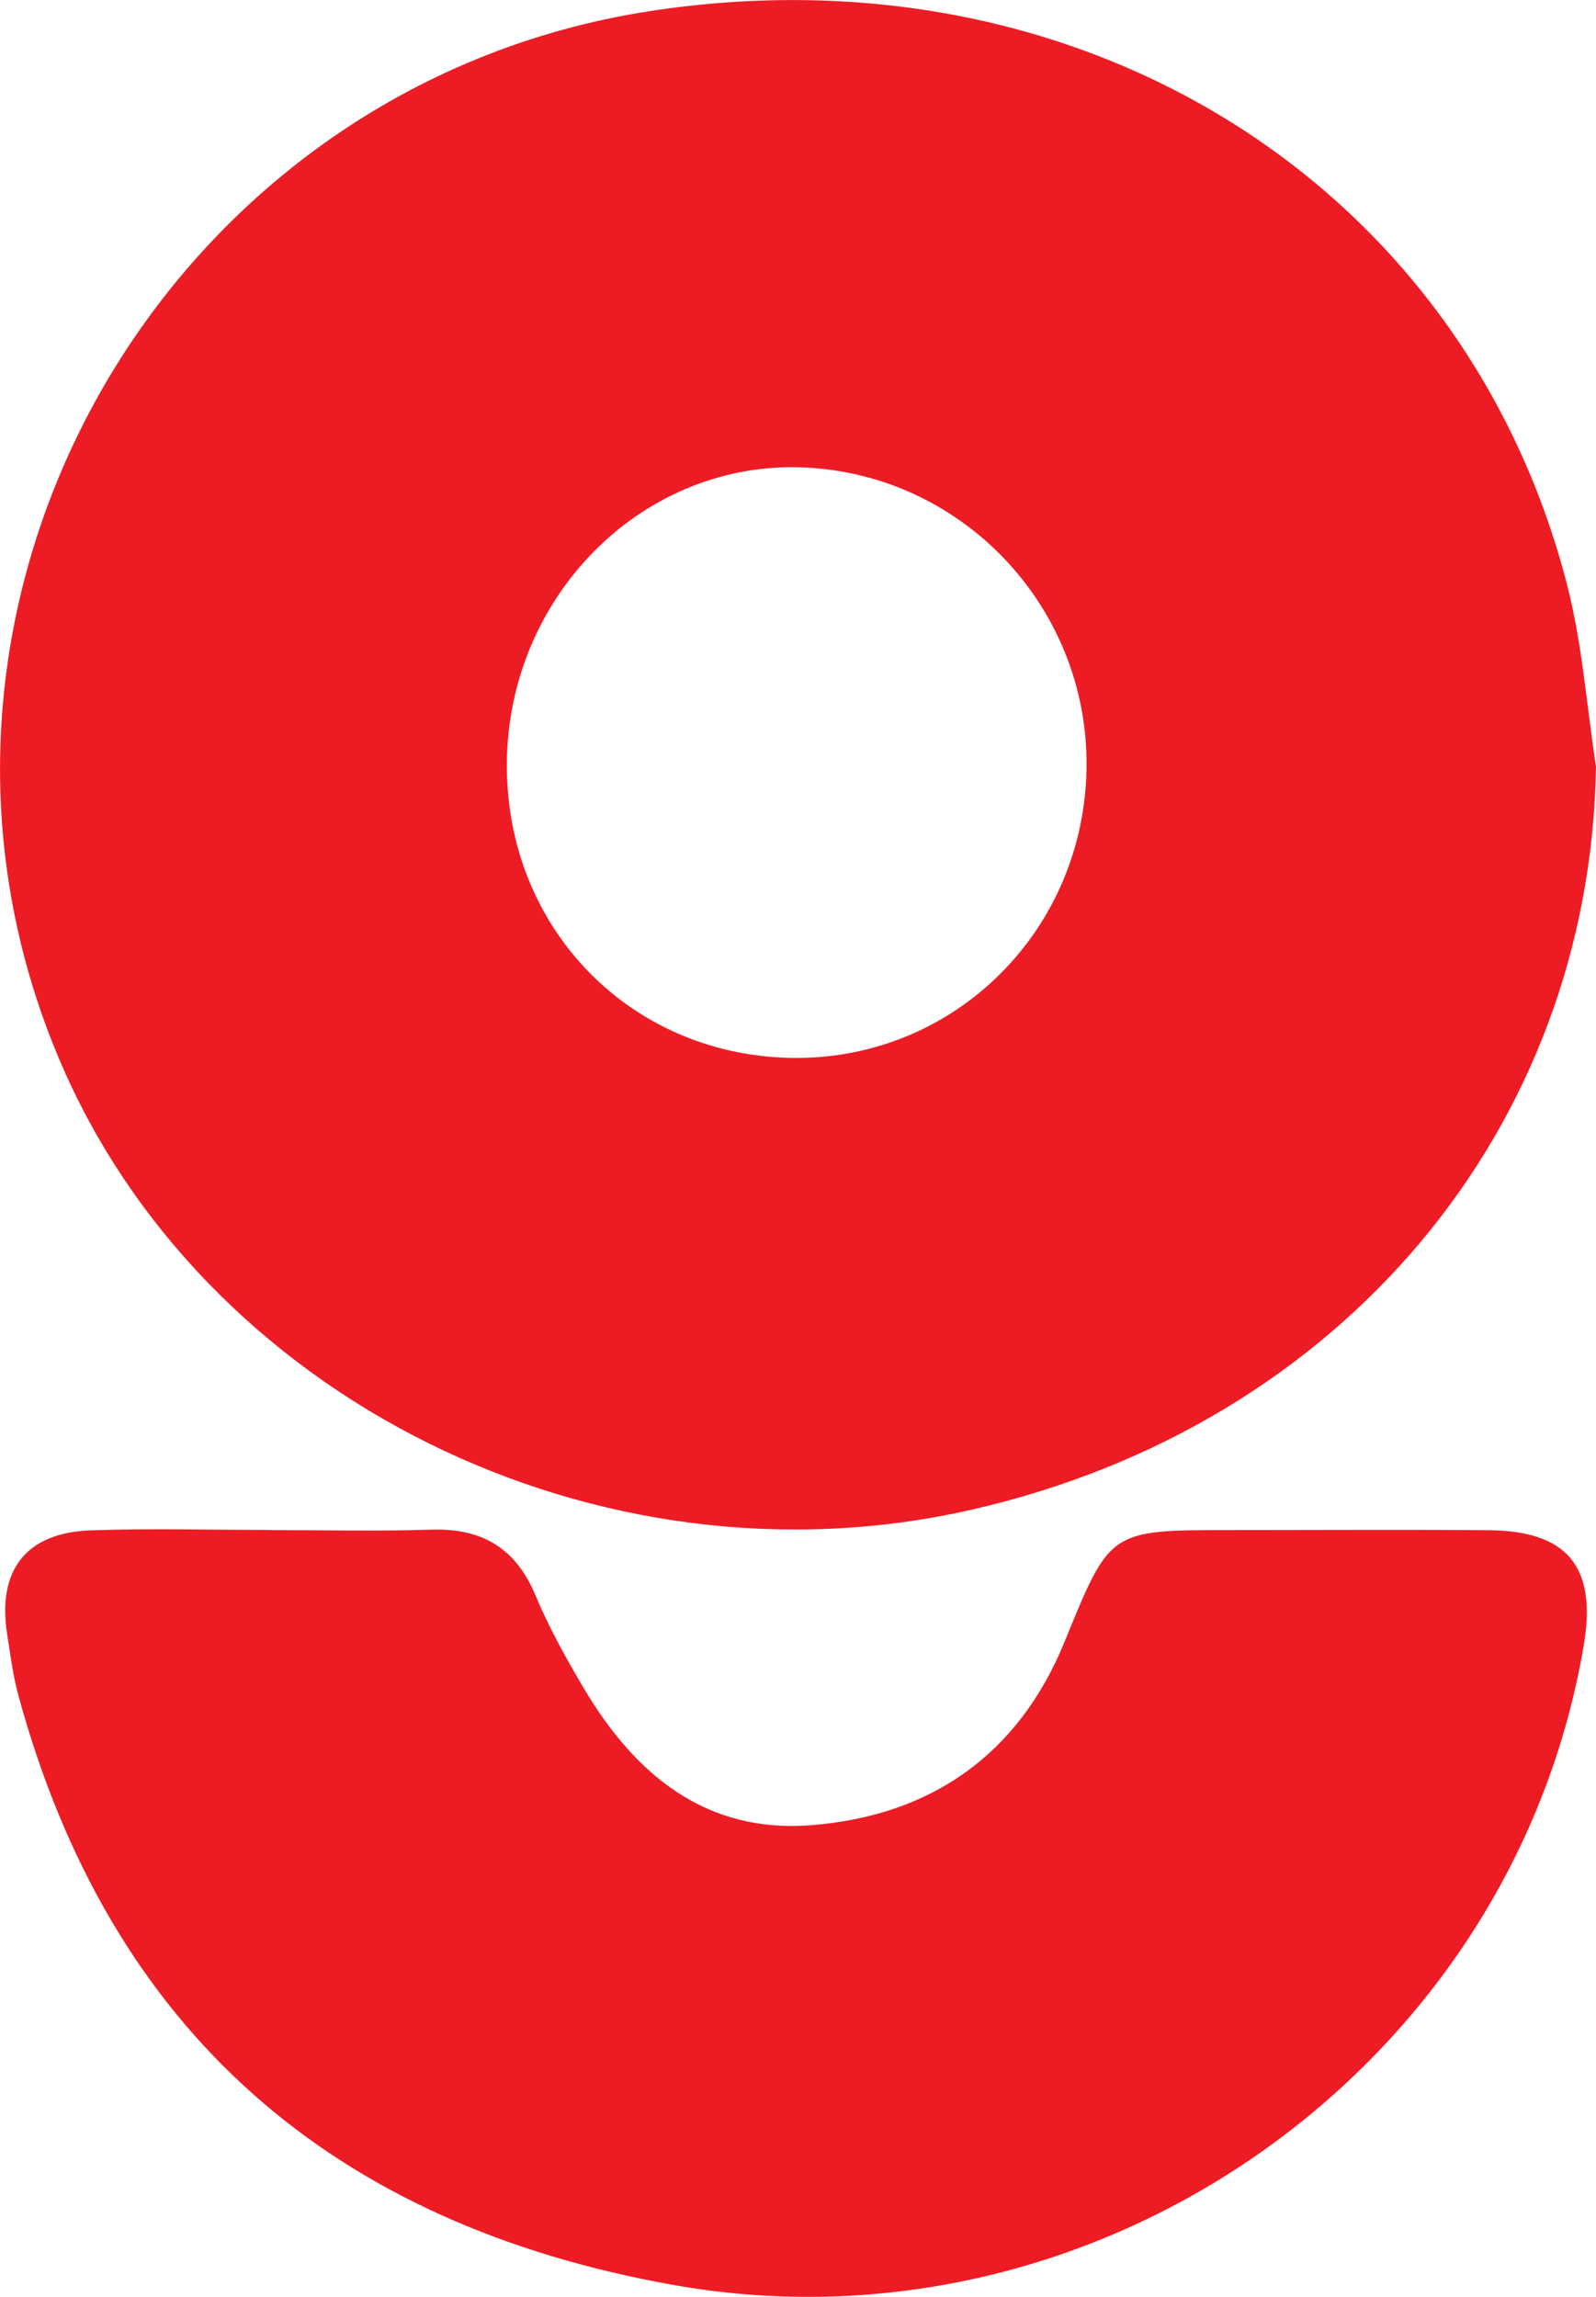 <?xml version="1.0" encoding="utf-8"?>
<!-- Generator: Adobe Illustrator 27.9.0, SVG Export Plug-In . SVG Version: 6.00 Build 0)  -->
<svg version="1.1" id="Layer_1" xmlns="http://www.w3.org/2000/svg" xmlns:xlink="http://www.w3.org/1999/xlink" x="0px" y="0px"
	 viewBox="0 0 110.87 159.53" style="enable-background:new 0 0 110.87 159.53;" xml:space="preserve">
<style type="text/css">
	.st0{clip-path:url(#SVGID_00000120542629737363734360000000986760382170234519_);fill:#ED1C24;}
</style>
<g>
	<defs>
		<rect id="SVGID_1_" width="110.87" height="159.53"/>
	</defs>
	<clipPath id="SVGID_00000060019742982854431490000017556821067000925862_">
		<use xlink:href="#SVGID_1_"  style="overflow:visible;"/>
	</clipPath>
	<path style="clip-path:url(#SVGID_00000060019742982854431490000017556821067000925862_);fill:#ED1C24;" d="M110.87,53.24
		c-0.4,25.07-17.6,45.72-43.36,51.6c-25.94,5.93-53.52-7.73-63.46-31.43C-9.13,42.01,11.27,5.98,45.16,0.77
		c29.95-4.61,56.52,11.95,63.7,39.84C109.92,44.72,110.22,49.03,110.87,53.24 M35.21,53.01c-0.08,11.53,8.71,20.46,20.13,20.46
		c11.11-0.01,20.01-8.94,20.14-20.2C75.6,42,66.62,32.69,55.4,32.45C44.42,32.23,35.29,41.53,35.21,53.01"/>
	<path style="clip-path:url(#SVGID_00000060019742982854431490000017556821067000925862_);fill:#ED1C24;" d="M18.72,106.26
		c3.75,0,7.5,0.09,11.25-0.03c3.49-0.11,5.84,1.26,7.22,4.54c0.92,2.21,2.1,4.33,3.32,6.4c3.56,6.03,8.48,10.18,15.89,9.58
		c8.28-0.66,14.34-4.9,17.53-12.68c3.18-7.77,3.08-7.81,11.44-7.81c6.03,0,12.06-0.04,18.08,0.01c5.46,0.05,7.49,2.57,6.57,7.99
		c-4.99,29.44-33.8,49.7-63.32,44.41c-23.56-4.22-39.03-17.53-45.41-40.88c-0.39-1.41-0.57-2.88-0.8-4.33
		c-0.68-4.42,1.32-7.01,5.78-7.18c4.15-0.15,8.3-0.03,12.45-0.03V106.26z"/>
</g>
</svg>
